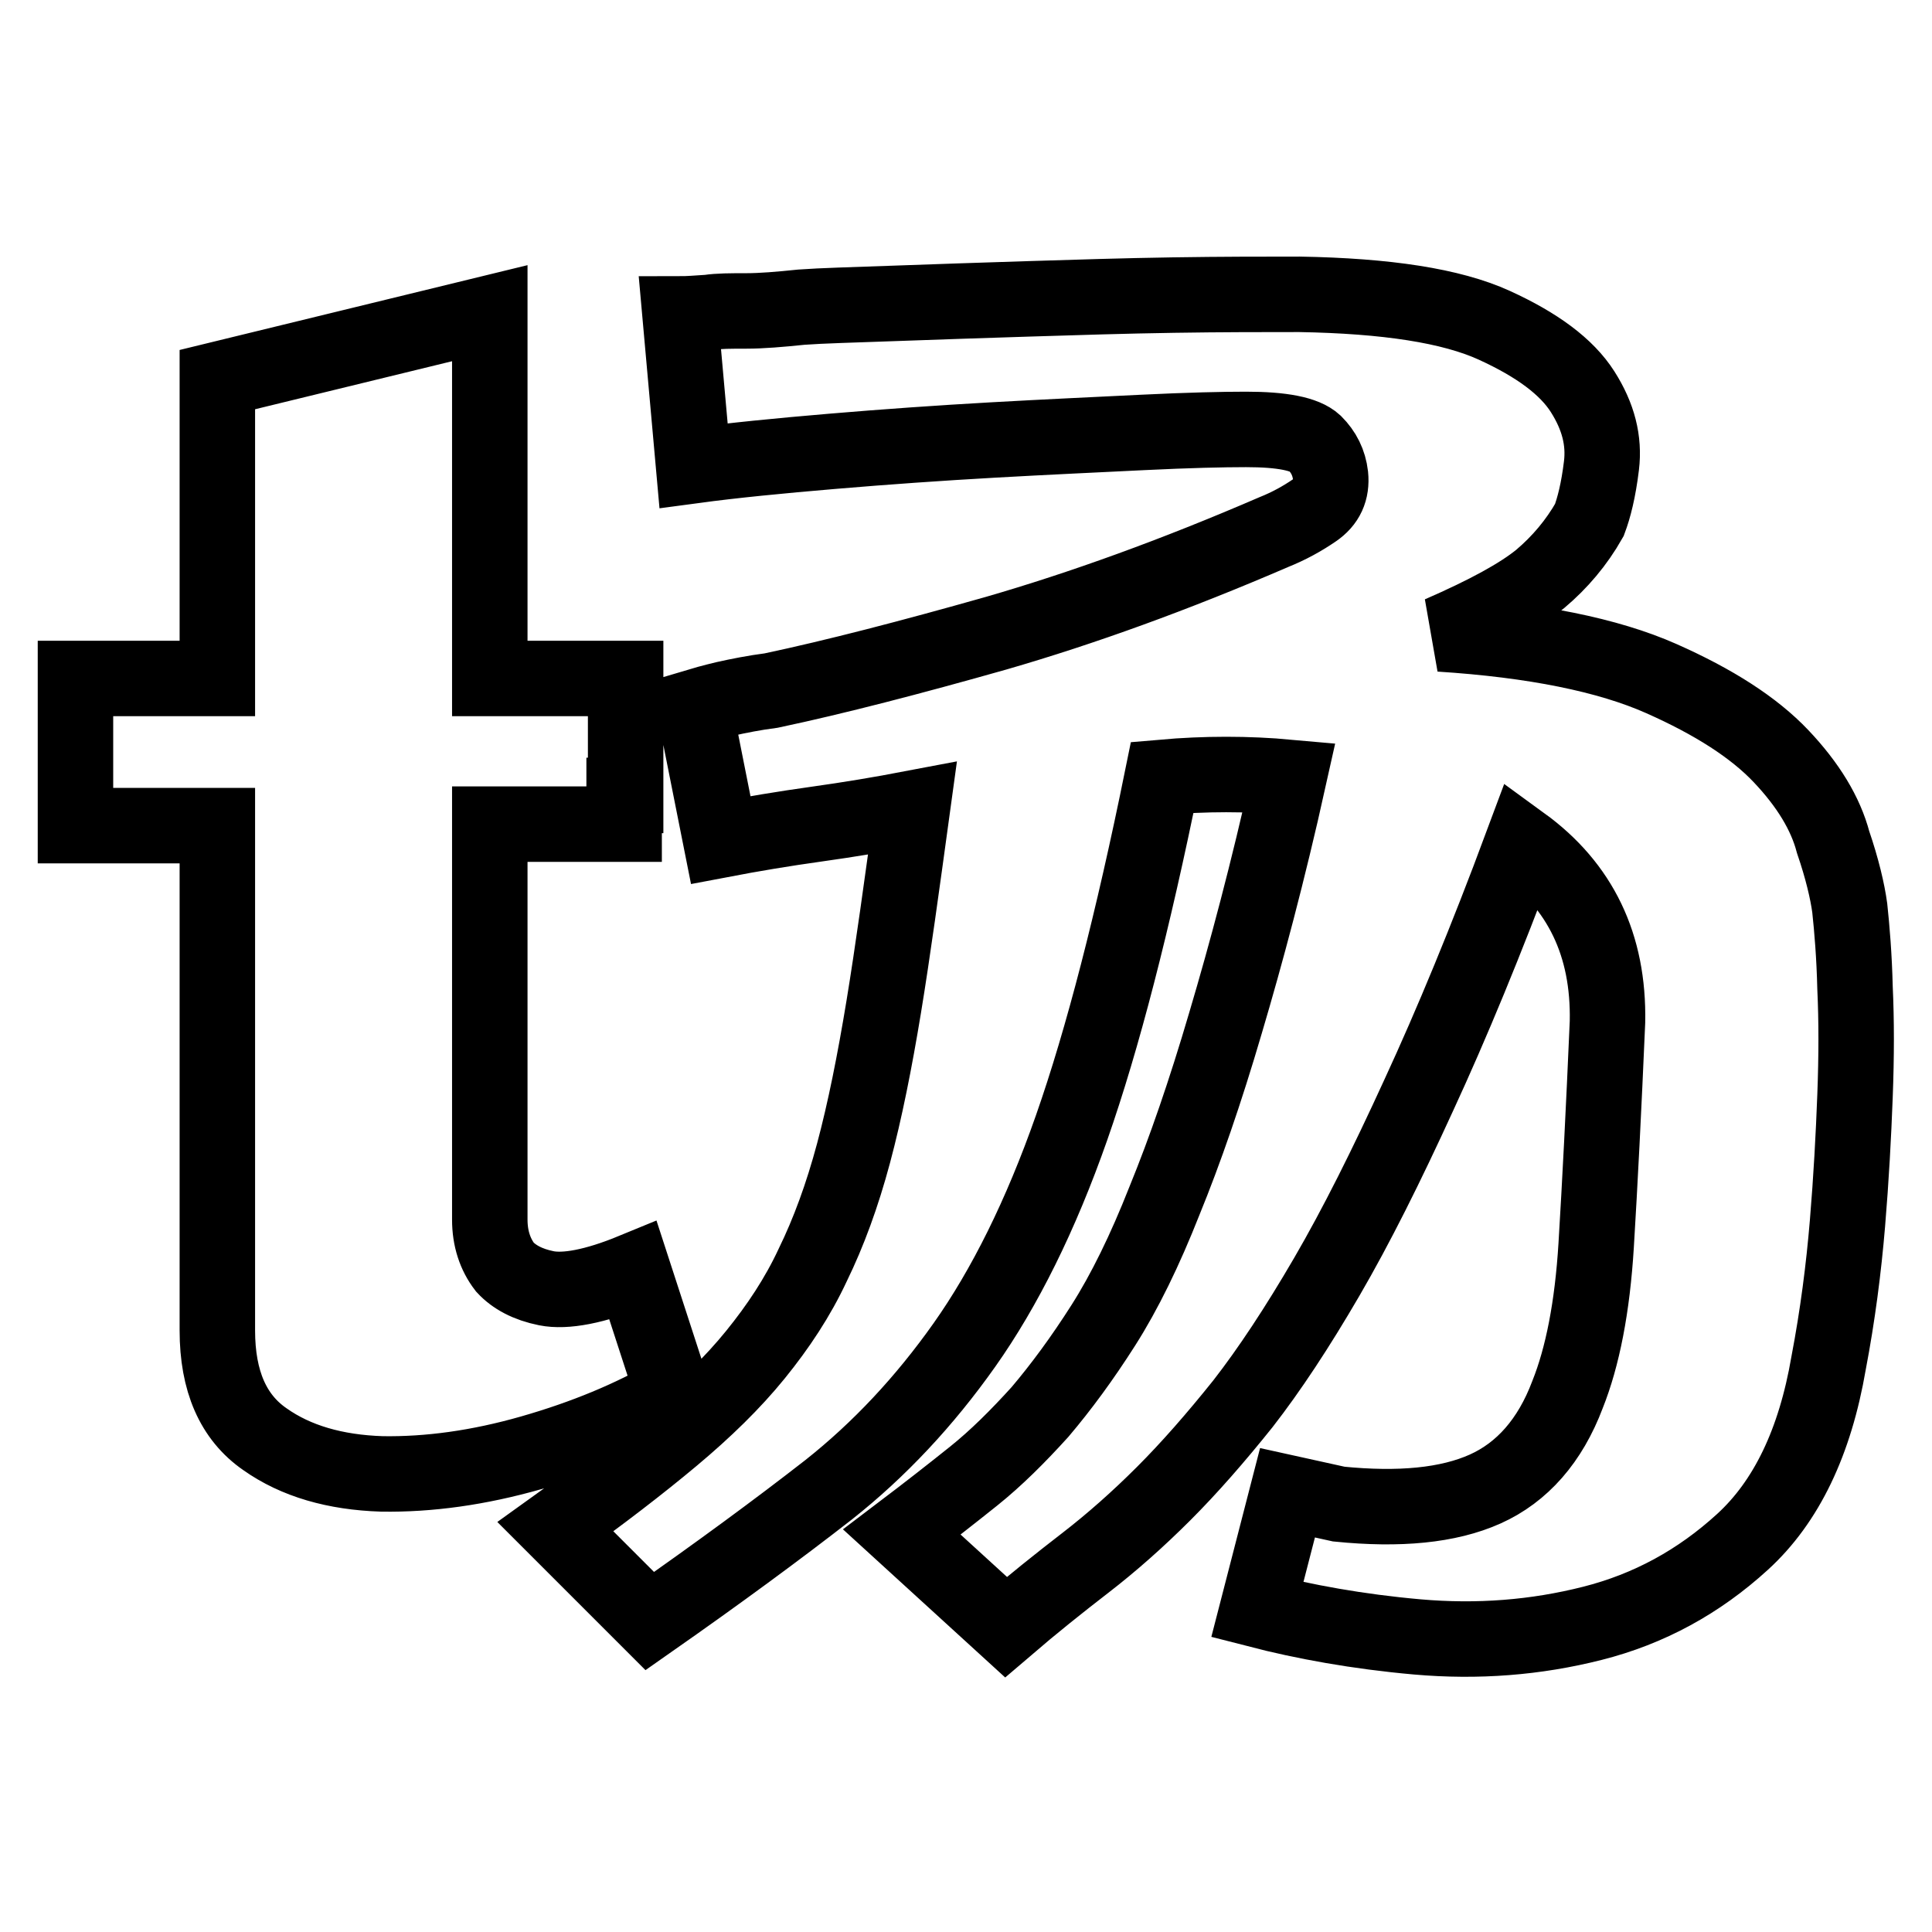 <?xml version="1.0" encoding="utf-8"?>
<!-- Svg Vector Icons : http://www.onlinewebfonts.com/icon -->
<!DOCTYPE svg PUBLIC "-//W3C//DTD SVG 1.1//EN" "http://www.w3.org/Graphics/SVG/1.1/DTD/svg11.dtd">
<svg version="1.1" xmlns="http://www.w3.org/2000/svg" xmlns:xlink="http://www.w3.org/1999/xlink" x="0px" y="0px" viewBox="0 0 256 256" enable-background="new 0 0 256 256" xml:space="preserve">
<g><g><path stroke-width="10" fill-opacity="0" stroke="#000000"  d="M245.1,120.3c0.3,2.8,0.6,6.4,0.7,10.6c0.2,4.3,0.2,9,0,14.3c-0.2,5.3-0.5,10.9-1,16.9c-0.5,6-1.3,12.2-2.5,18.5c-1.8,10.5-5.6,18.4-11.4,23.7c-5.8,5.3-12.4,8.9-19.9,10.8c-7.5,1.9-15.2,2.5-23.2,1.8c-7.9-0.7-15-2-21.2-3.6l4-15.5l6.8,1.5c8,0.8,14.5,0.2,19.4-2c4.9-2.2,8.6-6.4,10.9-12.5c2-5,3.3-11.6,3.8-19.8c0.5-8.2,1-18,1.5-29.6c0.2-10.2-3.6-18-11.3-23.6c-4.8,12.9-9.4,24-13.7,33.3c-4.3,9.4-8.3,17.4-12.2,24.1c-3.9,6.7-7.6,12.3-11.1,16.8c-3.6,4.5-7.1,8.5-10.5,11.9s-6.9,6.5-10.4,9.2c-3.5,2.7-7,5.5-10.5,8.5L119.5,203c3.3-2.5,6.5-5,9.5-7.4c3-2.4,5.9-5.3,8.8-8.5c2.8-3.3,5.6-7.1,8.4-11.5s5.5-9.9,8.1-16.5c2.7-6.6,5.4-14.4,8.1-23.6c2.7-9.1,5.6-19.9,8.4-32.5c-5.5-0.5-11.1-0.5-16.8,0c-3.9,19.2-7.9,34.7-12,46.4s-8.9,21.3-14.2,28.8c-5.3,7.5-11.3,13.9-18,19.2c-6.8,5.3-14.7,11.1-23.7,17.4l-12.5-12.5c6-4.3,11.2-8.3,15.5-11.9c4.3-3.6,8-7.2,11-10.9c3-3.7,5.6-7.6,7.6-11.9c2.1-4.3,3.9-9.2,5.4-14.8c1.5-5.6,2.8-12.1,4-19.4c1.2-7.3,2.4-16.1,3.8-26.3c-4.2,0.8-8.4,1.5-12.7,2.1c-4.3,0.6-8.5,1.3-12.7,2.1l-3.5-17.6c1-0.3,2.4-0.7,4.1-1.1c1.8-0.4,3.8-0.8,6.1-1.1c8.5-1.8,18.5-4.4,29.8-7.6c11.4-3.3,23.6-7.7,36.8-13.4c2-0.8,3.8-1.8,5.4-2.9c1.6-1.1,2.3-2.6,2.1-4.6c-0.2-1.7-0.9-3.1-2.1-4.3c-1.3-1.2-4.3-1.8-9.1-1.8c-3,0-7.6,0.1-13.7,0.4c-6.1,0.3-12.7,0.6-19.8,1c-7.1,0.4-14.2,0.9-21.3,1.5c-7.1,0.6-13.2,1.2-18.4,1.9l-1.8-20.1c1,0,2.3-0.1,3.8-0.2c1.3-0.2,3-0.2,5-0.2c2,0,4.4-0.2,7.3-0.5c2.7-0.2,6.8-0.3,12.3-0.5c5.5-0.2,11.4-0.4,17.8-0.6c6.4-0.2,12.7-0.4,19.2-0.5c6.4-0.1,12-0.1,16.7-0.1c11.5,0.2,20.1,1.5,25.8,4.1c5.7,2.6,9.6,5.5,11.7,8.8c2.1,3.3,2.9,6.5,2.5,9.8c-0.4,3.3-1,5.6-1.6,7.2c-1.7,3-3.9,5.6-6.5,7.8c-2.7,2.2-7.1,4.6-13.3,7.3c12.5,0.8,22.3,2.8,29.3,5.9c7,3.1,12.3,6.5,15.9,10.3c3.6,3.8,5.9,7.6,6.9,11.4C244.1,115.1,244.8,118.1,245.1,120.3L245.1,120.3z M89.2,184.7c-5.5,3.2-11.8,5.8-18.8,7.8c-7,2-13.6,2.9-19.8,2.8c-6.2-0.2-11.4-1.7-15.5-4.6c-4.2-2.9-6.3-7.7-6.3-14.4v-66.9H10v-3.8V89.9h18.8V50.3l36.1-8.8v48.4h17.8h0.2v15.5h-0.2v3.8H64.9v28.6v23.8c0,2.5,0.7,4.6,2,6.3c1.2,1.3,3,2.3,5.5,2.8c2.5,0.5,6.4-0.2,11.5-2.3L89.2,184.7z"/></g></g>
</svg>